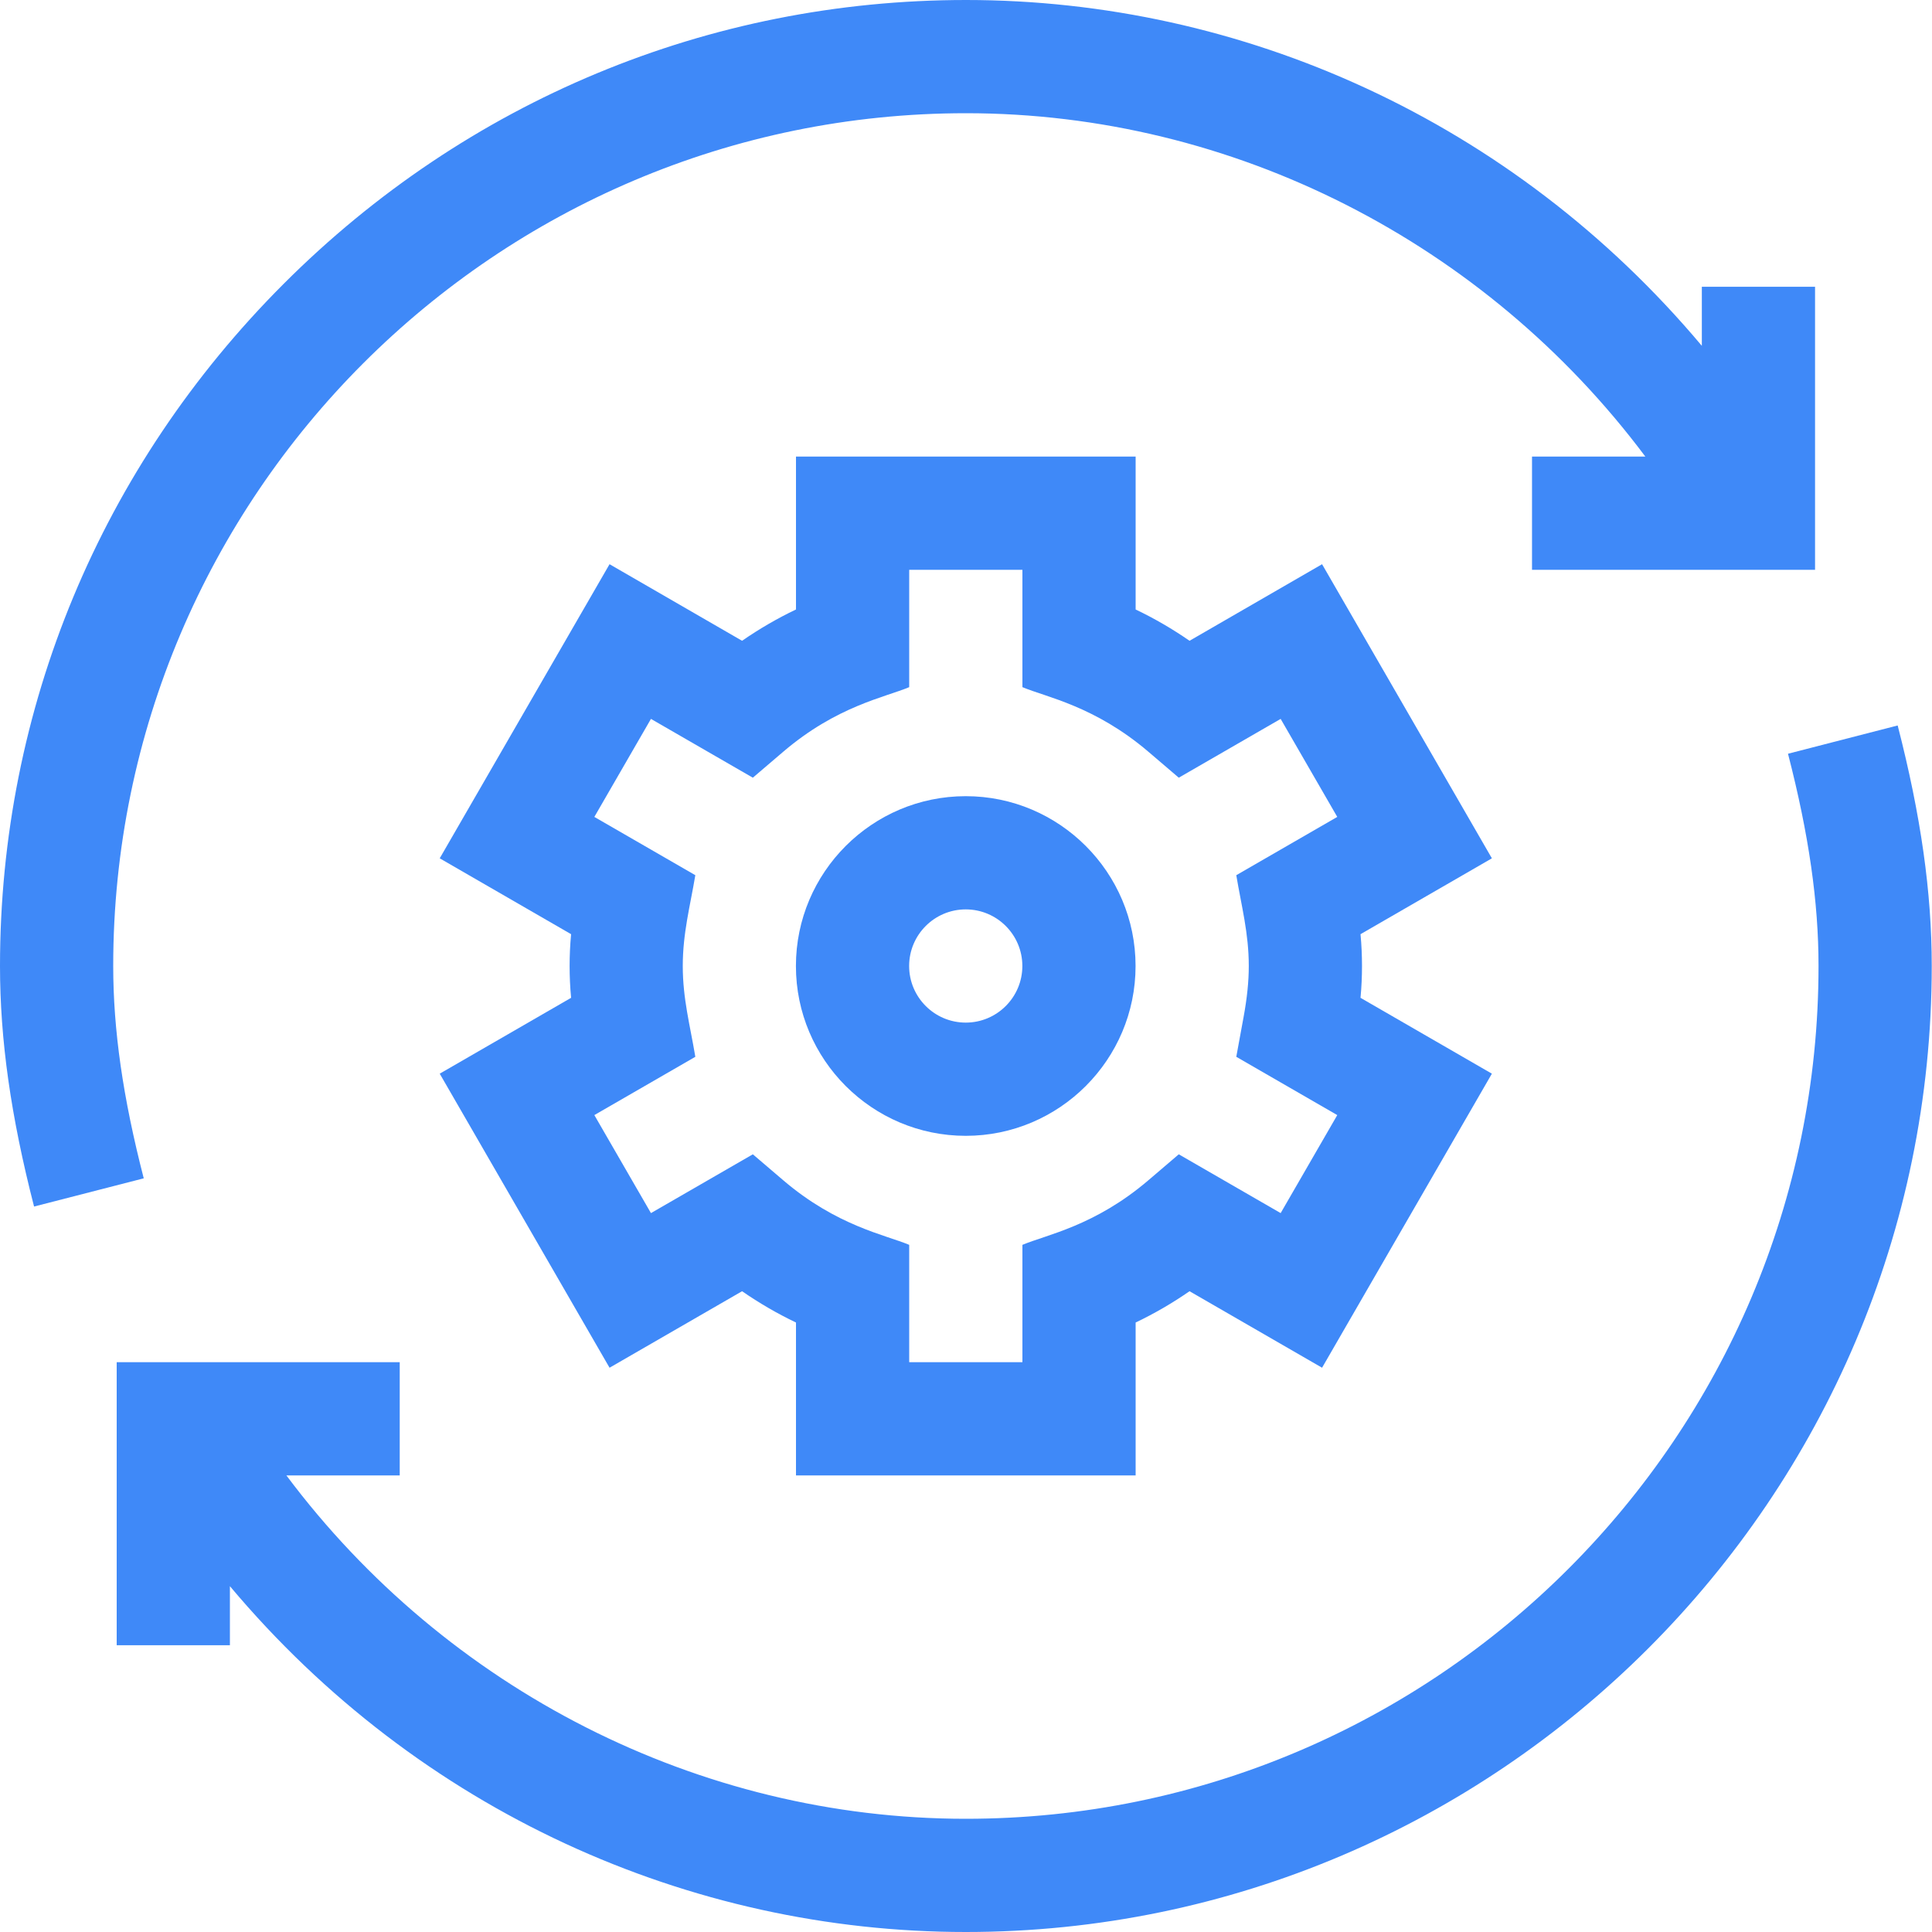 <svg width="30" height="30" viewBox="0 0 30 30" fill="none" xmlns="http://www.w3.org/2000/svg">
<g clip-path="url(#clip0_19349_18977)">
<path d="M9.465 21.238L11.523 20.05C11.79 20.235 12.069 20.397 12.36 20.536V22.91H17.634V20.536C17.925 20.397 18.204 20.235 18.471 20.05L20.529 21.238L23.166 16.672L21.126 15.494C21.142 15.324 21.149 15.16 21.149 15C21.149 14.84 21.142 14.676 21.126 14.506L23.166 13.328L20.529 8.761L18.471 9.95C18.204 9.765 17.925 9.603 17.634 9.464V7.09H12.36V9.464C12.069 9.603 11.79 9.765 11.523 9.95L9.465 8.761L6.828 13.328L8.868 14.506C8.852 14.676 8.845 14.84 8.845 15C8.845 15.16 8.852 15.324 8.868 15.494L6.828 16.672L9.465 21.238ZM10.602 15C10.602 14.489 10.717 14.067 10.797 13.59L9.229 12.685L10.108 11.163L11.69 12.076L12.162 11.673C12.996 10.961 13.743 10.828 14.118 10.67V8.848H15.876V10.67C16.247 10.826 16.997 10.961 17.832 11.673L18.304 12.076L19.886 11.163L20.765 12.685L19.197 13.59C19.278 14.075 19.391 14.489 19.391 15C19.391 15.242 19.365 15.496 19.309 15.8L19.197 16.41L20.765 17.315L19.886 18.837L18.304 17.924L17.832 18.327C16.998 19.039 16.251 19.172 15.876 19.33V21.152H14.118V19.33C13.747 19.174 12.996 19.039 12.162 18.327L11.69 17.924L10.108 18.837L9.229 17.315L10.797 16.41C10.716 15.925 10.602 15.511 10.602 15Z" fill="#3F89F8"/>
<path d="M14.996 17.637C16.45 17.637 17.633 16.454 17.633 15C17.633 13.546 16.45 12.363 14.996 12.363C13.542 12.363 12.359 13.546 12.359 15C12.359 16.454 13.542 17.637 14.996 17.637ZM14.996 14.121C15.481 14.121 15.875 14.515 15.875 15C15.875 15.485 15.481 15.879 14.996 15.879C14.511 15.879 14.117 15.485 14.117 15C14.117 14.515 14.511 14.121 14.996 14.121Z" fill="#3F89F8"/>
<path d="M29.467 11.265L27.764 11.704C28.088 12.96 28.238 14.007 28.238 15C28.238 22.302 22.298 28.242 14.996 28.242C10.848 28.242 6.933 26.233 4.447 22.91H6.207V21.152H1.812V25.547H3.57V24.63C6.508 28.129 10.711 30 14.996 30C23.255 30 29.996 23.259 29.996 15C29.996 13.855 29.828 12.668 29.467 11.265Z" fill="#3F89F8"/>
<path d="M2.232 18.297C1.908 17.041 1.758 15.993 1.758 15C1.758 7.698 7.698 1.758 15 1.758C19.148 1.758 23.063 3.767 25.549 7.09H23.789V8.848H28.184V4.453H26.426V5.37C23.482 1.865 19.276 0 15 0C11.009 0 7.246 1.565 4.406 4.406C1.565 7.247 0 11.009 0 15C0 16.145 0.168 17.332 0.529 18.735L2.232 18.297Z" fill="#3F89F8"/>
</g>
<defs>
<clipPath id="clip0_19349_18977">
<rect width="30" height="30" fill="white"/>
</clipPath>
</defs>
</svg>
